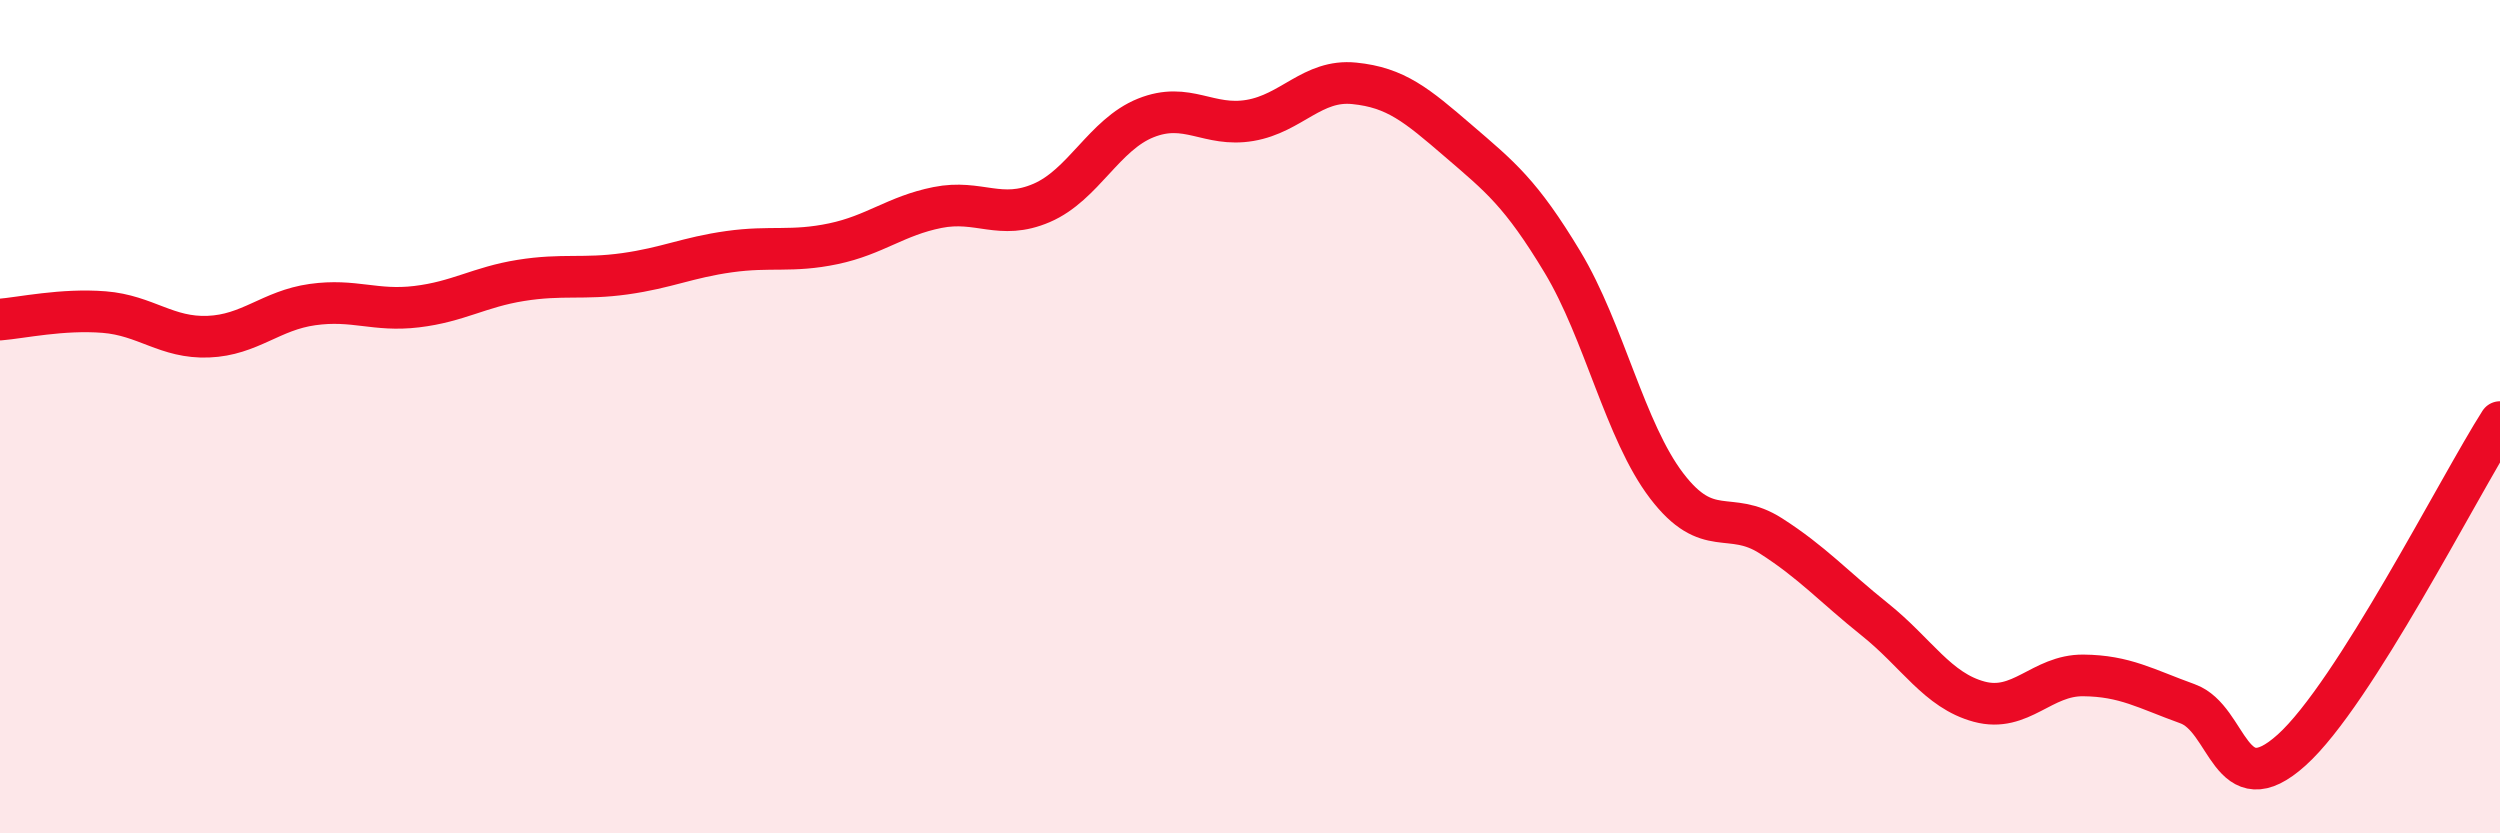 
    <svg width="60" height="20" viewBox="0 0 60 20" xmlns="http://www.w3.org/2000/svg">
      <path
        d="M 0,7.67 C 0.5,7.63 1.5,7.41 2.5,7.49 C 3.5,7.57 4,8.12 5,8.08 C 6,8.04 6.5,7.45 7.5,7.31 C 8.5,7.17 9,7.48 10,7.36 C 11,7.24 11.5,6.89 12.5,6.73 C 13.5,6.57 14,6.71 15,6.57 C 16,6.43 16.5,6.18 17.5,6.04 C 18.5,5.9 19,6.06 20,5.85 C 21,5.64 21.5,5.18 22.5,4.98 C 23.5,4.78 24,5.3 25,4.87 C 26,4.44 26.5,3.23 27.5,2.83 C 28.5,2.43 29,3.06 30,2.89 C 31,2.72 31.5,1.9 32.5,2 C 33.5,2.1 34,2.52 35,3.38 C 36,4.24 36.5,4.63 37.5,6.29 C 38.5,7.95 39,10.35 40,11.66 C 41,12.97 41.5,12.22 42.5,12.86 C 43.5,13.5 44,14.07 45,14.87 C 46,15.67 46.5,16.57 47.5,16.84 C 48.5,17.11 49,16.2 50,16.21 C 51,16.22 51.5,16.53 52.5,16.89 C 53.5,17.25 53.5,19.35 55,18 C 56.5,16.65 59,11.7 60,10.13L60 20L0 20Z"
        fill="#EB0A25"
        opacity="0.1"
        stroke-linecap="round"
        stroke-linejoin="round"
      />
      <path
        d="M 0,7.67 C 0.5,7.63 1.5,7.41 2.5,7.49 C 3.5,7.57 4,8.12 5,8.08 C 6,8.04 6.5,7.45 7.5,7.31 C 8.5,7.17 9,7.48 10,7.36 C 11,7.24 11.5,6.89 12.5,6.73 C 13.5,6.57 14,6.71 15,6.57 C 16,6.43 16.5,6.18 17.5,6.04 C 18.5,5.9 19,6.06 20,5.85 C 21,5.64 21.5,5.18 22.5,4.98 C 23.5,4.78 24,5.3 25,4.87 C 26,4.44 26.5,3.23 27.5,2.83 C 28.5,2.43 29,3.06 30,2.89 C 31,2.72 31.5,1.9 32.5,2 C 33.5,2.1 34,2.52 35,3.38 C 36,4.24 36.5,4.63 37.5,6.29 C 38.5,7.95 39,10.35 40,11.66 C 41,12.97 41.5,12.22 42.5,12.86 C 43.5,13.5 44,14.07 45,14.87 C 46,15.67 46.5,16.57 47.5,16.84 C 48.5,17.11 49,16.2 50,16.21 C 51,16.22 51.5,16.53 52.5,16.89 C 53.5,17.25 53.5,19.35 55,18 C 56.5,16.65 59,11.7 60,10.13"
        stroke="#EB0A25"
        stroke-width="1"
        fill="none"
        stroke-linecap="round"
        stroke-linejoin="round"
      />
    </svg>
  